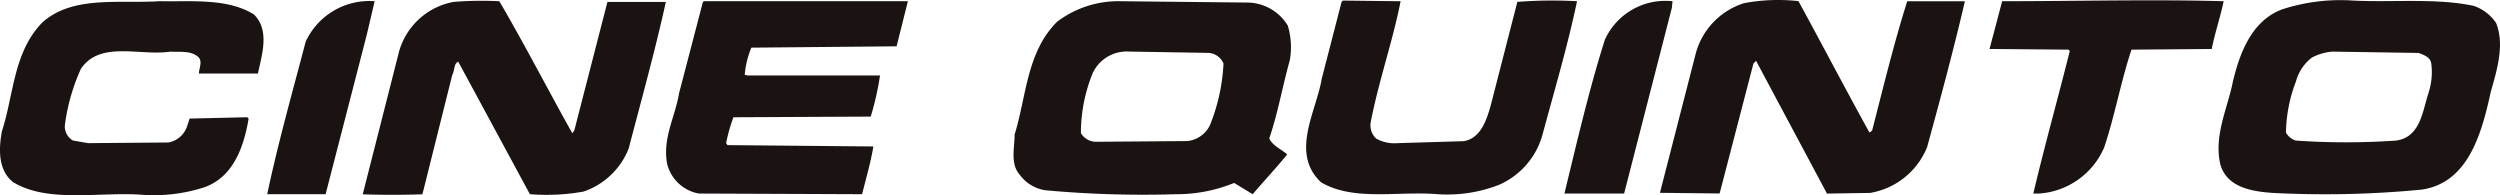 <svg xmlns="http://www.w3.org/2000/svg" viewBox="0 0 346.752 27.083"><g fill="#1a1311"><path d="M308.423.169c-.46 2.212-1.195 4.323-1.655 6.624l-11.129.093c-1.473 4.425-2.3 9.106-3.772 13.522a10.584 10.584 0 01-9.106 6.438h-.738c1.562-6.622 3.4-13.153 5.06-19.777l-.184-.184-10.947-.093L277.7.168c10.117 0 20.881-.277 30.722 0"/><path d="M194.265.172c-1.106 5.613-3.035 11.038-4.139 16.741a2.536 2.536 0 00.737 2.3 5.152 5.152 0 002.943.644l9.2-.277c2.392-.367 3.219-3.035 3.761-4.967l3.69-14.352a62.279 62.279 0 018.279-.093c-1.288 6.164-3.128 12.325-4.783 18.489a10.685 10.685 0 01-6.071 6.991 19.759 19.759 0 01-8.464 1.288c-5.52-.46-11.684 1.011-16.188-1.655-4.323-4.049-.644-9.843.093-14.35L186.078.265l.184-.186z"/><path d="M231.887 1.092l-6.622 25.755h-8.279c1.748-7.175 3.4-14.35 5.611-21.341A9.215 9.215 0 01231.98.172z"/><path d="M249.456.172c3.319 6.071 6.531 12.235 9.843 18.215l.367-.277c1.564-6.071 3.035-12.142 4.867-17.936h8c-1.564 6.715-3.4 13.522-5.243 20.237a10.369 10.369 0 01-7.912 6.347l-5.974.093L243.57 8.44l-.367.367-4.69 18.029-8.279-.093 4.967-19.317a10.068 10.068 0 016.715-6.991 25.589 25.589 0 017.542-.277"/><path d="M69.259.172c3.5 5.974 6.715 12.235 10.117 18.306l.277-.367 4.6-17.845h8.1c-1.471 6.715-3.4 13.613-5.151 20.328a10.3 10.3 0 01-6.254 5.974 29 29 0 01-7.451.367L63.556 8.553c-.644.274-.46 1.195-.827 1.841l-4.14 16.559q-4.278.136-8.279 0L55.371 7.07A9.673 9.673 0 0162.913.265 48.232 48.232 0 0169.26.172"/><path d="M124.357 6.424l-20.144.184a12.612 12.612 0 00-.92 3.772l.46.091h18.306a39.365 39.365 0 01-1.288 5.7l-19.044.094a22.931 22.931 0 00-1.011 3.589l.184.274 20.237.186c-.367 2.212-1.011 4.425-1.564 6.622l-22.629-.091a5.532 5.532 0 01-4.417-4.14c-.644-3.586 1.106-6.438 1.655-9.75L97.496.26l.184-.093h28.247z"/><path d="M35.226 2.011c2.212 2.212 1.106 5.52.551 8.186h-8.186c0-.735.551-1.655-.093-2.3-1.106-.92-2.392-.644-3.863-.735-4.23.639-9.75-1.573-12.416 2.389a27.572 27.572 0 00-2.212 7.726 2.243 2.243 0 001.106 2.21l2.115.367 11.131-.091a3.351 3.351 0 002.575-2.212l.367-1.106 8-.184.184.184c-.644 3.863-2.115 8.186-6.255 9.566a22.8 22.8 0 01-8.462 1.011c-5.887-.46-13.053 1.195-17.936-1.748-2.115-1.657-2.024-4.6-1.564-7.08 1.657-5.06 1.566-10.947 5.613-15.086C10.113-.662 16.459.533 22.162.165c4.323.093 9.383-.46 13.053 1.841"/><path d="M50.861 4.862l-5.7 22.075h-8.097c1.471-6.991 3.5-14.159 5.334-21.155A9.715 9.715 0 0151.965.171z"/><path d="M178.628 3.574A6.616 6.616 0 00173.11.355L155.355.169a14.035 14.035 0 00-8.739 2.852c-4.232 4.232-4.232 10.3-5.887 15.637 0 1.934-.644 4.047.737 5.613a5.387 5.387 0 003.496 2.114 148.057 148.057 0 0018.213.551 21.039 21.039 0 008-1.562l2.575 1.562c1.564-1.841 3.219-3.586 4.783-5.52-.83-.735-2.024-1.195-2.485-2.212 1.195-3.5 1.841-7.268 2.852-10.854a10.415 10.415 0 00-.277-4.783m-10.761 13.7a3.91 3.91 0 01-3.219 2.3l-12.604.096a2.439 2.439 0 01-2.115-1.195 21.911 21.911 0 011.655-8.372 5.212 5.212 0 015.06-2.943l11.038.184a2.433 2.433 0 012.024 1.473 26.284 26.284 0 01-1.841 8.462"/><path d="M346.224 3.205a6.143 6.143 0 00-3.126-2.392c-5.15-1.106-11.314-.46-16.741-.735a26.141 26.141 0 00-9.75 1.195c-4.323 1.564-5.974 6.164-6.9 10.027-.737 3.761-2.668 7.449-1.748 11.5.92 3.219 4.425 3.761 7.268 3.956a139.881 139.881 0 0020.604-.451c6.715-.92 8.463-8.279 9.657-13.613.827-2.943 1.931-6.438.737-9.476m-9.383 9.659c-.827 2.482-1.106 6.162-4.507 6.622a100.347 100.347 0 01-13.89 0 2.348 2.348 0 01-1.381-1.106 20.624 20.624 0 011.383-7.086 6.253 6.253 0 012.212-3.319 7.326 7.326 0 012.852-.827l11.947.184c.737.277 1.564.553 1.748 1.381a9.089 9.089 0 01-.367 4.139"/></g></svg>